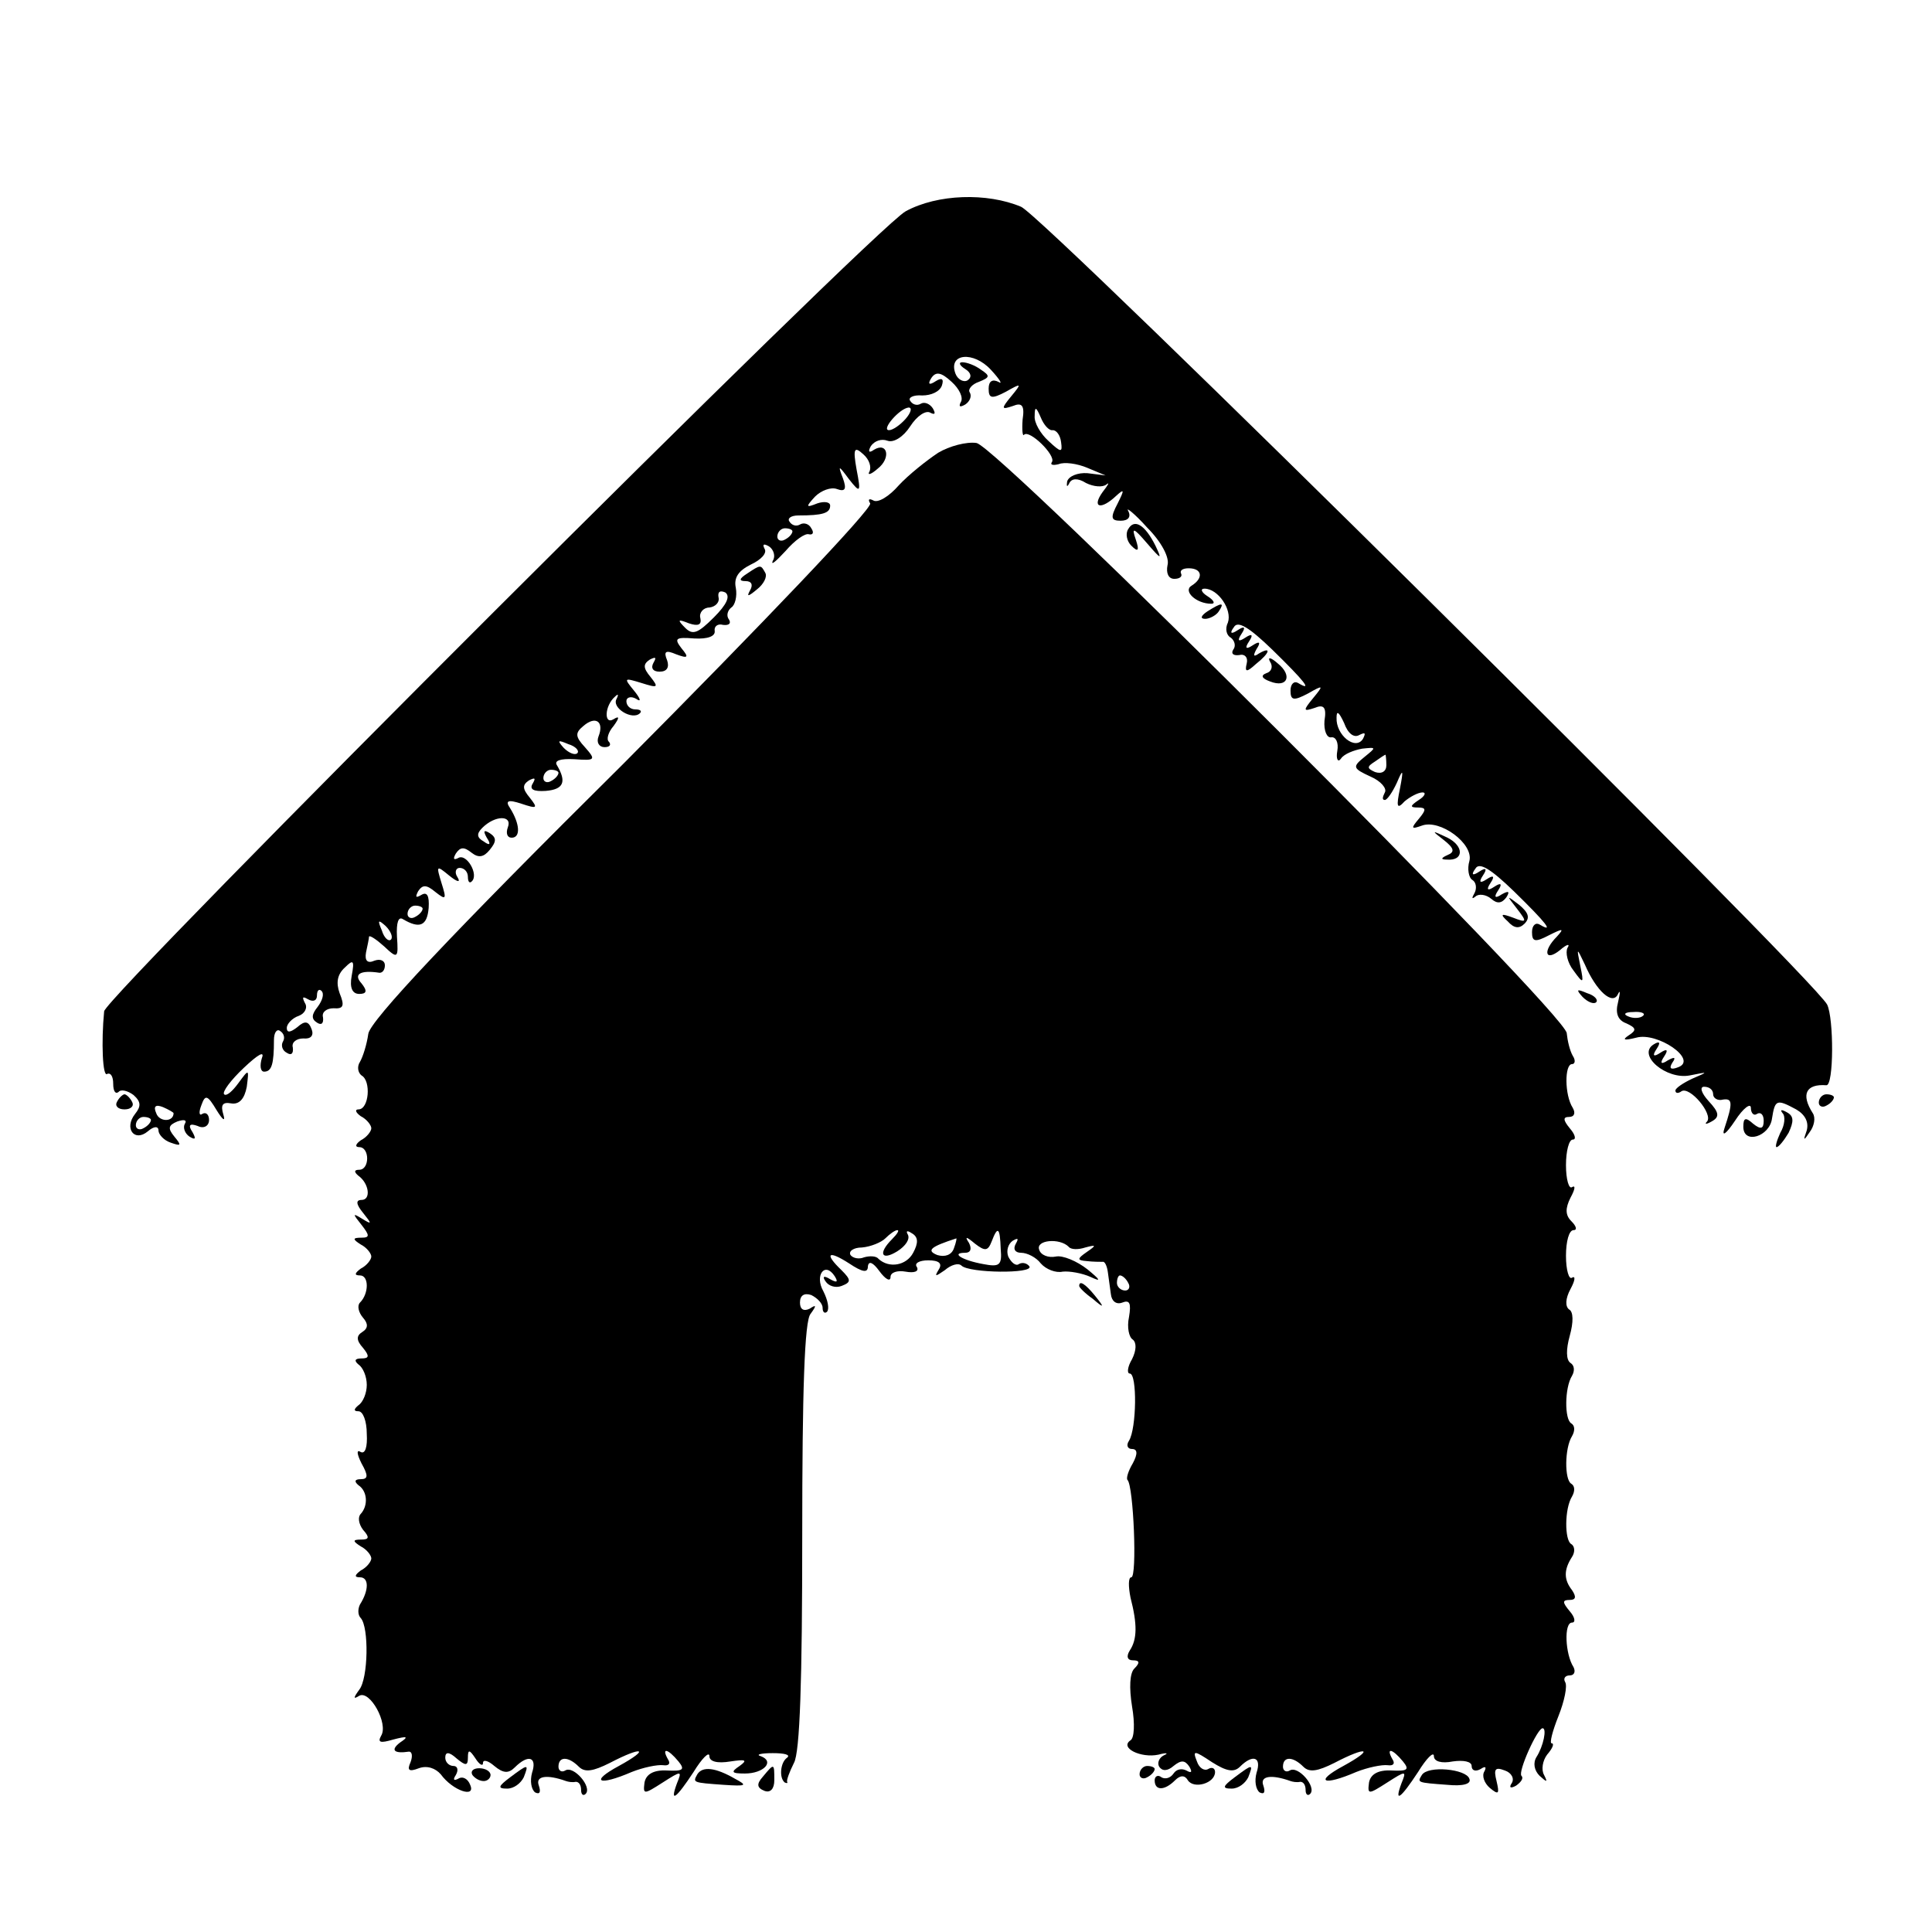 <?xml version="1.0" standalone="no"?>
<!DOCTYPE svg PUBLIC "-//W3C//DTD SVG 20010904//EN"
 "http://www.w3.org/TR/2001/REC-SVG-20010904/DTD/svg10.dtd">
<svg version="1.0" xmlns="http://www.w3.org/2000/svg"
 width="256pt" height="256pt" viewBox="0 0 256 256"
 preserveAspectRatio="xMidYMid meet">
<g transform="translate(0,256) scale(0.1,-0.1)"
fill="#000000" stroke="none">
<path d="M1200 2280 c-41 -22 -1059 -1039 -1062 -1060 -4 -41 -2 -88 4 -83 5
2 8 -4 8 -13 0 -10 3 -14 7 -11 3 4 12 2 20 -4 10 -9 10 -15 2 -25 -15 -19 -1
-38 17 -23 8 7 14 7 14 1 0 -5 7 -13 16 -16 14 -5 15 -4 5 8 -9 11 -8 15 4 20
9 3 13 2 10 -3 -3 -5 0 -13 6 -17 8 -5 9 -3 4 6 -6 9 -4 12 7 8 8 -4 15 0 15
8 0 7 -4 11 -9 8 -4 -3 -5 2 -1 12 5 14 8 13 20 -7 8 -13 12 -16 9 -6 -4 13
-1 17 10 15 11 -2 18 6 21 22 3 24 3 24 -11 5 -8 -11 -16 -18 -19 -15 -3 3 9
19 26 35 19 18 28 23 24 13 -3 -10 -2 -18 3 -18 10 0 13 10 13 42 0 10 4 15 8
12 5 -3 7 -9 4 -14 -3 -5 -1 -12 5 -15 6 -4 9 -1 8 7 -2 7 5 12 14 12 10 -1
14 4 11 12 -4 11 -9 12 -19 3 -9 -7 -14 -8 -14 -1 0 5 7 13 16 16 8 3 12 11 8
17 -4 8 -3 9 4 5 7 -4 12 -2 12 5 0 7 3 9 6 6 4 -4 1 -13 -5 -21 -8 -10 -9
-16 -1 -21 6 -4 9 -1 8 7 -2 7 5 12 14 12 13 -1 15 3 8 20 -5 14 -3 25 7 34
11 11 13 10 9 -11 -3 -16 1 -24 10 -24 10 0 11 4 3 14 -11 12 -2 18 24 14 4 0
7 4 7 10 0 6 -6 9 -14 6 -9 -4 -13 0 -11 11 2 9 4 19 4 21 1 2 10 -4 20 -13
18 -17 19 -16 17 13 -1 19 2 27 8 23 22 -13 32 -9 34 15 1 16 -2 22 -10 17 -7
-4 -8 -3 -4 5 6 9 11 9 23 -1 14 -11 15 -10 8 12 -7 23 -7 24 10 10 11 -9 16
-10 11 -2 -4 6 -2 12 3 12 6 0 11 -5 11 -12 0 -6 2 -9 5 -6 10 9 -7 38 -18 31
-6 -3 -7 -1 -3 6 6 9 11 9 21 1 9 -7 16 -6 24 4 9 11 9 16 0 22 -8 5 -9 3 -4
-6 6 -9 4 -11 -4 -5 -9 5 -10 10 -2 18 17 17 40 17 34 1 -3 -8 -1 -14 5 -14
12 0 11 18 -2 39 -7 10 -3 12 15 6 21 -7 22 -6 11 8 -10 12 -10 17 -1 23 8 4
9 3 5 -4 -5 -8 1 -11 17 -10 24 2 28 12 15 34 -4 6 4 9 23 8 28 -2 29 -1 14
16 -13 14 -13 19 -2 28 16 14 28 6 20 -14 -3 -8 1 -14 8 -14 7 0 9 3 6 7 -4 3
-1 13 6 21 8 11 8 14 0 9 -13 -8 -12 18 2 30 4 4 5 3 2 -3 -7 -12 21 -29 31
-19 3 3 0 5 -6 5 -7 0 -12 5 -12 11 0 5 6 7 13 3 7 -5 6 0 -3 11 -14 17 -13
17 10 10 22 -7 23 -6 12 8 -10 12 -10 17 -1 23 8 4 9 3 5 -4 -4 -7 -1 -12 8
-12 10 0 13 6 10 15 -5 12 -2 14 12 8 16 -6 17 -4 7 8 -10 13 -8 15 17 13 18
-1 28 3 27 10 -1 6 4 10 11 8 8 -1 11 2 8 7 -4 5 -2 12 3 16 5 3 8 15 6 26 -3
14 4 23 20 31 13 6 22 15 18 21 -3 6 -1 7 6 3 6 -4 9 -13 5 -19 -3 -7 4 -1 17
13 12 14 26 24 31 22 5 -1 7 2 3 8 -3 6 -10 8 -15 5 -5 -3 -11 -1 -14 4 -3 4
2 8 12 8 32 0 42 3 42 13 0 5 -8 6 -17 3 -15 -6 -16 -5 -3 9 8 8 21 13 29 10
11 -4 13 0 8 14 -7 18 -6 18 8 -1 15 -19 16 -18 10 13 -5 28 -3 31 9 20 8 -7
11 -17 8 -23 -3 -5 2 -4 11 4 18 14 13 36 -5 25 -7 -5 -8 -2 -4 5 5 7 14 10
22 7 8 -3 21 5 30 19 9 14 21 22 27 18 6 -3 7 -1 3 6 -4 6 -11 9 -16 6 -5 -3
-11 -1 -14 4 -3 4 4 8 16 7 12 0 23 5 26 13 3 9 0 11 -8 6 -9 -6 -11 -4 -6 4
6 9 13 8 27 -5 10 -9 16 -21 12 -27 -3 -6 -1 -7 6 -3 6 4 9 11 6 16 -3 4 3 11
12 14 15 6 15 8 3 16 -8 6 -19 10 -25 10 -5 0 -4 -4 4 -9 8 -5 9 -11 3 -15 -5
-3 -13 1 -16 9 -10 27 24 30 47 5 12 -13 16 -20 10 -16 -8 4 -13 1 -13 -9 0
-13 4 -14 23 -4 21 12 21 11 7 -6 -14 -17 -13 -18 2 -13 12 5 16 1 13 -18 -1
-14 0 -23 2 -20 7 7 42 -27 37 -36 -3 -4 1 -5 9 -3 7 3 24 1 38 -5 l24 -10
-24 3 c-13 1 -25 -4 -27 -11 -1 -7 0 -8 3 -2 3 6 11 7 22 0 10 -5 22 -6 27 -2
5 4 2 -1 -5 -10 -15 -21 -2 -24 18 -5 11 10 11 8 2 -10 -10 -19 -9 -23 4 -23
10 0 14 5 10 13 -4 6 8 -3 25 -22 19 -19 30 -40 27 -50 -2 -10 1 -18 9 -18 7
0 11 3 9 7 -2 4 2 7 10 7 18 0 20 -13 4 -23 -12 -7 6 -24 26 -24 6 0 3 5 -5
10 -8 5 -10 10 -4 10 18 0 37 -28 31 -45 -4 -8 -2 -17 4 -20 5 -4 7 -11 3 -16
-3 -5 0 -8 8 -7 7 2 12 -3 10 -11 -3 -12 0 -12 12 -1 19 15 21 24 4 14 -7 -5
-8 -3 -3 6 6 9 4 11 -5 5 -9 -6 -11 -4 -5 5 6 9 4 11 -5 5 -9 -6 -11 -4 -5 5
6 9 4 11 -5 5 -9 -6 -11 -4 -5 4 5 9 20 0 51 -30 43 -42 54 -56 34 -44 -5 3
-10 -1 -10 -10 0 -13 4 -14 23 -4 21 12 21 11 7 -6 -14 -17 -13 -18 2 -13 12
5 16 1 13 -17 -1 -13 3 -23 9 -22 6 1 10 -7 8 -18 -2 -11 1 -16 5 -10 4 6 17
11 28 13 19 2 19 2 3 -11 -16 -13 -16 -15 8 -26 14 -6 22 -16 19 -21 -3 -6 -4
-10 0 -10 3 0 10 10 16 23 8 19 9 18 4 -8 -5 -24 -4 -28 6 -17 7 6 18 12 24
12 5 0 3 -5 -5 -10 -12 -8 -12 -10 -1 -10 11 0 11 -3 1 -15 -11 -13 -10 -14 4
-9 24 9 69 -24 63 -47 -3 -10 -1 -22 4 -25 5 -3 6 -11 3 -17 -4 -7 -4 -9 1 -5
4 4 14 3 21 -3 8 -7 14 -6 20 2 5 8 3 9 -6 4 -9 -6 -11 -4 -5 5 6 9 4 11 -5 5
-9 -6 -11 -4 -5 5 6 9 4 11 -5 5 -9 -6 -11 -4 -5 5 6 9 4 11 -5 5 -9 -6 -11
-4 -5 4 5 9 20 0 51 -30 43 -42 54 -56 34 -44 -5 3 -10 -1 -10 -10 0 -13 4
-14 23 -4 18 9 20 9 10 -2 -19 -19 -16 -34 4 -18 9 8 14 9 10 3 -3 -6 0 -20 8
-30 13 -18 14 -18 9 6 -5 25 -5 25 6 2 15 -35 37 -55 44 -39 3 6 3 2 0 -11 -4
-15 0 -24 11 -28 13 -6 14 -9 3 -16 -9 -6 -6 -7 10 -3 28 8 82 -29 56 -39 -10
-4 -13 -2 -8 6 5 7 3 8 -6 3 -9 -6 -11 -4 -5 5 6 9 4 11 -5 5 -9 -6 -11 -4 -5
5 6 9 4 11 -4 6 -22 -14 17 -47 48 -41 25 5 25 5 4 -4 -13 -6 -23 -13 -23 -16
0 -4 4 -4 8 -1 11 7 42 -30 34 -40 -4 -4 -1 -4 6 0 11 6 10 12 -4 27 -10 11
-12 19 -6 19 7 0 12 -4 12 -10 0 -5 6 -9 13 -7 13 2 13 -5 2 -38 -4 -12 2 -8
14 10 11 17 21 24 21 17 0 -7 4 -11 8 -8 5 3 9 -1 9 -9 0 -11 -4 -12 -14 -4
-10 9 -13 8 -13 -4 0 -24 35 -13 38 11 4 25 6 26 32 12 12 -7 17 -17 14 -28
-5 -14 -4 -14 4 -2 6 8 8 19 4 25 -16 25 -9 39 18 37 10 -1 10 89 1 107 -20
37 -1037 1044 -1068 1057 -45 19 -111 17 -153 -6z m0 -275 c-7 -8 -17 -15 -22
-15 -11 0 14 29 26 30 5 0 3 -7 -4 -15z m195 -15 c5 0 10 -7 11 -16 2 -14 0
-14 -17 2 -10 9 -19 24 -18 33 0 13 2 12 8 -2 4 -10 11 -18 16 -17z m-345
-134 c0 -3 -4 -8 -10 -11 -5 -3 -10 -1 -10 4 0 6 5 11 10 11 6 0 10 -2 10 -4z
m-104 -114 c-21 -21 -28 -24 -38 -14 -11 11 -10 12 5 6 12 -4 17 -2 15 7 -2 7
4 14 12 14 8 1 14 7 12 14 -1 7 2 9 9 6 7 -5 2 -16 -15 -33z m855 -156 c8 4 9
3 5 -5 -10 -16 -36 5 -35 28 0 10 3 8 10 -7 5 -14 13 -20 20 -16z m-1036 -24
c-3 -3 -11 0 -18 7 -9 10 -8 11 6 5 10 -3 15 -9 12 -12z m1072 -16 c0 -8 -6
-12 -15 -9 -11 5 -11 7 0 14 7 5 13 9 14 9 0 0 1 -6 1 -14z m-1097 -10 c0 -3
-4 -8 -10 -11 -5 -3 -10 -1 -10 4 0 6 5 11 10 11 6 0 10 -2 10 -4z m-180 -180
c0 -3 -4 -8 -10 -11 -5 -3 -10 -1 -10 4 0 6 5 11 10 11 6 0 10 -2 10 -4z m-42
-41 c-3 -3 -9 2 -12 12 -6 14 -5 15 5 6 7 -7 10 -15 7 -18z m1659 -101 c-3 -3
-12 -4 -19 -1 -8 3 -5 6 6 6 11 1 17 -2 13 -5z m-1947 -129 c0 -12 -19 -12
-23 0 -4 9 -1 12 9 8 7 -3 14 -7 14 -8z m-30 -9 c0 -3 -4 -8 -10 -11 -5 -3
-10 -1 -10 4 0 6 5 11 10 11 6 0 10 -2 10 -4z"/>
<path d="M1243 1960 c-15 -10 -39 -29 -52 -43 -13 -15 -28 -24 -34 -20 -6 3
-7 1 -4 -4 4 -6 -144 -161 -327 -345 -229 -227 -336 -341 -338 -358 -2 -14 -7
-30 -11 -37 -4 -6 -3 -14 2 -18 13 -7 10 -45 -4 -45 -5 0 -4 -4 3 -9 8 -4 14
-12 14 -16 0 -4 -6 -12 -14 -16 -7 -5 -8 -9 -2 -9 14 0 14 -30 0 -30 -7 0 -7
-3 -1 -8 14 -10 17 -32 4 -32 -8 0 -7 -6 2 -17 12 -15 12 -16 -1 -8 -13 8 -13
7 -1 -8 11 -14 11 -17 0 -17 -12 0 -12 -2 -1 -9 8 -4 14 -12 14 -16 0 -4 -6
-12 -14 -16 -8 -6 -9 -9 -1 -9 12 0 12 -24 0 -36 -4 -4 -2 -13 4 -20 7 -8 7
-14 -1 -19 -8 -5 -8 -11 1 -21 9 -11 8 -14 -2 -14 -9 0 -10 -3 -4 -8 6 -4 11
-16 11 -27 0 -11 -5 -23 -11 -27 -6 -5 -7 -8 0 -8 6 0 11 -13 11 -30 1 -17 -2
-27 -8 -24 -6 4 -5 -3 1 -15 9 -16 9 -21 -1 -21 -8 0 -9 -3 -3 -8 12 -8 13
-27 3 -38 -4 -4 -3 -13 3 -21 9 -10 8 -13 -2 -13 -12 0 -12 -2 -1 -9 8 -4 14
-12 14 -16 0 -4 -6 -12 -14 -16 -8 -6 -9 -9 -1 -9 12 0 12 -17 0 -36 -3 -6 -3
-14 1 -18 11 -12 10 -80 -2 -95 -8 -11 -8 -13 0 -8 14 8 39 -37 29 -53 -5 -9
-1 -10 16 -5 19 5 21 4 9 -4 -13 -10 -8 -15 12 -12 4 0 5 -6 2 -14 -5 -11 -2
-13 11 -8 11 4 22 0 29 -8 16 -22 47 -32 39 -14 -3 8 -10 12 -16 8 -6 -3 -7
-1 -3 5 4 7 2 12 -3 12 -6 0 -11 5 -11 11 0 8 5 8 15 -1 12 -10 15 -10 15 1 0
11 2 11 10 -1 5 -8 10 -11 10 -6 0 5 7 3 15 -4 12 -10 19 -10 27 -2 18 18 30
14 23 -7 -3 -11 -1 -22 4 -26 6 -3 8 0 5 9 -5 13 11 15 36 6 3 -1 8 -2 13 -1
4 0 7 -4 7 -11 0 -6 3 -8 6 -5 9 9 -16 38 -27 31 -5 -3 -9 0 -9 5 0 14 13 14
27 0 8 -8 19 -6 41 5 44 23 54 19 12 -4 -39 -21 -27 -27 17 -8 15 6 34 10 42
9 7 -1 10 2 6 8 -9 16 0 14 14 -3 9 -11 6 -13 -15 -12 -18 1 -28 -5 -30 -16
-2 -16 -1 -16 24 0 25 16 26 16 19 -1 -10 -27 -1 -20 22 15 11 18 21 28 21 21
0 -7 10 -10 28 -7 20 3 23 2 12 -6 -12 -8 -11 -10 7 -10 25 0 40 16 21 23 -7
2 0 4 16 4 15 0 24 -2 19 -6 -9 -6 -11 -27 -3 -33 3 -1 4 -1 3 1 -1 2 3 13 9
25 8 14 11 110 11 301 0 192 3 285 11 294 8 11 8 13 -1 7 -8 -4 -13 -1 -13 8
0 10 6 13 15 10 8 -4 15 -11 15 -17 0 -6 3 -8 6 -5 3 4 1 15 -5 27 -12 21 2
40 15 20 5 -8 3 -9 -6 -4 -8 5 -11 4 -6 -3 4 -6 13 -9 21 -6 13 5 13 8 0 21
-23 22 -18 27 10 9 18 -12 25 -13 25 -4 1 8 7 5 15 -6 8 -11 15 -15 15 -8 0 6
9 9 20 7 11 -2 18 0 15 6 -4 5 3 9 15 9 14 0 19 -4 14 -12 -6 -10 -5 -10 8 -1
8 7 18 10 22 6 10 -10 96 -11 90 -1 -3 4 -9 6 -14 3 -4 -3 -10 2 -14 10 -3 8
0 17 6 21 7 4 8 3 4 -4 -4 -7 -1 -12 7 -12 8 0 20 -6 26 -14 7 -8 20 -13 29
-11 9 1 26 -2 37 -7 15 -7 13 -4 -4 10 -14 11 -33 19 -42 17 -10 -2 -20 2 -22
9 -5 13 27 16 39 4 3 -4 13 -4 22 -1 15 4 15 3 2 -6 -13 -9 -13 -11 0 -12 8
-1 18 -1 21 -1 3 1 6 -6 7 -14 1 -8 3 -21 4 -29 1 -9 7 -14 15 -11 10 4 12 -1
9 -19 -3 -14 0 -27 5 -30 5 -4 5 -14 -1 -26 -6 -10 -7 -19 -3 -19 10 0 9 -73
-1 -89 -4 -6 -2 -11 4 -11 7 0 8 -6 1 -19 -6 -10 -9 -20 -7 -22 8 -8 13 -129
5 -129 -4 0 -4 -12 -1 -27 9 -35 9 -55 -1 -70 -5 -8 -3 -13 4 -13 9 0 10 -3 2
-11 -6 -6 -7 -25 -3 -50 4 -23 3 -42 -2 -45 -15 -10 14 -24 37 -19 11 3 14 2
7 -1 -6 -3 -9 -10 -6 -15 4 -6 11 -6 19 1 10 8 15 8 21 -1 4 -7 3 -9 -4 -5 -6
3 -13 2 -17 -4 -4 -6 -11 -8 -16 -5 -5 4 -9 1 -9 -4 0 -14 13 -14 27 0 7 7 13
7 17 0 8 -12 36 -4 36 11 0 5 -4 7 -9 4 -5 -3 -12 1 -15 10 -6 15 -4 15 20 -1
19 -12 29 -14 37 -6 17 17 29 13 22 -8 -3 -11 -1 -22 4 -26 6 -3 8 0 5 9 -5
13 11 15 36 6 3 -1 8 -2 13 -1 4 0 7 -4 7 -11 0 -6 3 -8 6 -5 9 9 -16 38 -27
31 -5 -3 -9 0 -9 5 0 14 13 14 27 0 8 -8 19 -6 41 5 44 23 54 19 12 -4 -39
-21 -27 -27 17 -8 15 6 34 10 42 9 7 -1 10 2 6 8 -9 16 0 14 14 -3 9 -11 6
-13 -15 -12 -18 1 -28 -5 -30 -16 -2 -16 -1 -16 24 0 25 16 26 16 19 -1 -10
-27 -1 -20 22 15 11 18 21 28 21 21 0 -7 10 -10 25 -7 14 2 25 0 25 -6 0 -6 5
-8 12 -4 6 4 8 3 5 -3 -4 -6 0 -16 7 -22 12 -10 13 -8 9 9 -4 16 -2 19 11 14
9 -3 13 -11 9 -17 -4 -6 -1 -7 6 -3 7 5 10 10 7 13 -5 5 21 63 28 63 6 0 1
-24 -8 -38 -5 -8 -3 -18 4 -25 10 -9 11 -9 6 1 -4 7 -2 19 4 27 7 8 10 15 6
15 -3 0 1 16 9 36 8 20 12 40 9 45 -3 5 0 9 6 9 6 0 8 5 5 11 -11 17 -13 59
-2 59 5 0 4 7 -3 15 -10 12 -10 15 0 15 8 0 9 4 3 13 -11 14 -11 27 0 44 4 6
4 14 -1 17 -9 5 -9 47 1 63 4 7 4 14 -1 17 -9 5 -9 47 1 63 4 7 4 14 -1 17 -9
5 -9 47 1 63 4 7 3 14 -2 17 -6 4 -6 18 -1 36 5 18 5 32 -1 35 -5 4 -5 14 2
27 6 11 7 18 2 15 -4 -3 -8 10 -8 29 0 19 4 34 10 34 5 0 4 5 -3 12 -8 8 -8
17 -1 31 6 11 7 17 2 14 -4 -3 -8 10 -8 29 0 19 4 34 9 34 5 0 3 7 -4 15 -9
11 -9 15 -1 15 7 0 9 5 5 12 -11 17 -11 58 -1 58 4 0 5 5 1 11 -4 7 -7 20 -8
30 -1 26 -752 776 -782 782 -13 2 -36 -4 -51 -13z m-61 -1042 c-19 -19 -14
-29 7 -16 11 7 17 16 14 22 -3 5 -1 6 5 2 9 -5 9 -13 2 -26 -9 -17 -32 -21
-46 -8 -3 4 -12 4 -19 2 -7 -3 -15 -1 -18 3 -3 5 4 10 15 10 12 1 26 7 31 12
6 6 13 11 16 11 3 0 0 -5 -7 -12z m144 -13 c2 -22 -2 -24 -23 -20 -28 5 -44
15 -24 15 7 0 9 5 5 13 -6 9 -4 9 8 -1 13 -10 17 -10 22 3 8 21 11 19 12 -10z
m-62 1 c-3 -9 -12 -12 -22 -9 -15 6 -9 11 25 22 1 1 0 -5 -3 -13z m231 -46 c3
-5 1 -10 -4 -10 -6 0 -11 5 -11 10 0 6 2 10 4 10 3 0 8 -4 11 -10z"/>
<path d="M1495 1859 c-4 -6 -2 -16 4 -22 9 -9 11 -7 6 8 -6 17 -3 16 15 -5 19
-22 20 -22 11 -3 -14 28 -28 36 -36 22z"/>
<path d="M990 1800 c-11 -7 -11 -10 -2 -10 8 0 10 -5 6 -12 -5 -9 -3 -9 9 1 9
7 14 17 11 22 -6 11 -6 11 -24 -1z"/>
<path d="M1600 1750 c-9 -6 -10 -10 -3 -10 6 0 15 5 18 10 8 12 4 12 -15 0z"/>
<path d="M1683 1683 c4 -6 2 -13 -5 -15 -8 -3 -6 -7 5 -11 23 -9 30 8 10 24
-9 8 -14 9 -10 2z"/>
<path d="M1913 1447 c14 -11 15 -16 5 -20 -9 -4 -9 -6 -1 -6 23 -2 23 18 1 29
-21 10 -22 10 -5 -3z"/>
<path d="M2010 1356 c14 -18 13 -19 -5 -12 -16 6 -18 5 -7 -5 8 -9 15 -10 22
-3 8 8 5 15 -7 25 -17 13 -17 13 -3 -5z"/>
<path d="M2097 1239 c7 -7 15 -10 18 -7 3 3 -2 9 -12 12 -14 6 -15 5 -6 -5z"/>
<path d="M155 1100 c-3 -5 1 -10 10 -10 9 0 13 5 10 10 -3 6 -8 10 -10 10 -2
0 -7 -4 -10 -10z"/>
<path d="M2410 1099 c0 -5 5 -7 10 -4 6 3 10 8 10 11 0 2 -4 4 -10 4 -5 0 -10
-5 -10 -11z"/>
<path d="M2362 1085 c4 -4 3 -16 -3 -26 -5 -11 -7 -19 -5 -19 3 0 10 9 16 19
7 15 7 22 -2 27 -7 4 -10 4 -6 -1z"/>
<path d="M1430 856 c0 -2 8 -10 18 -17 15 -13 16 -12 3 4 -13 16 -21 21 -21
13z"/>
<path d="M626 208 c3 -4 9 -8 15 -8 5 0 9 4 9 8 0 5 -7 9 -15 9 -8 0 -12 -4
-9 -9z"/>
<path d="M676 205 c-16 -12 -17 -15 -4 -15 9 0 18 7 22 15 7 18 6 18 -18 0z"/>
<path d="M924 209 c-6 -11 -7 -11 35 -14 30 -2 32 -1 15 8 -26 15 -43 17 -50
6z"/>
<path d="M1011 206 c-9 -10 -8 -15 2 -19 8 -3 13 3 13 14 0 23 0 23 -15 5z"/>
<path d="M1510 209 c0 -5 5 -7 10 -4 6 3 10 8 10 11 0 2 -4 4 -10 4 -5 0 -10
-5 -10 -11z"/>
<path d="M1636 205 c-16 -12 -17 -15 -4 -15 9 0 18 7 22 15 7 18 6 18 -18 0z"/>
<path d="M1884 208 c-6 -10 -7 -10 34 -13 20 -2 32 1 29 8 -4 13 -55 18 -63 5z"/>
</g>
</svg>
